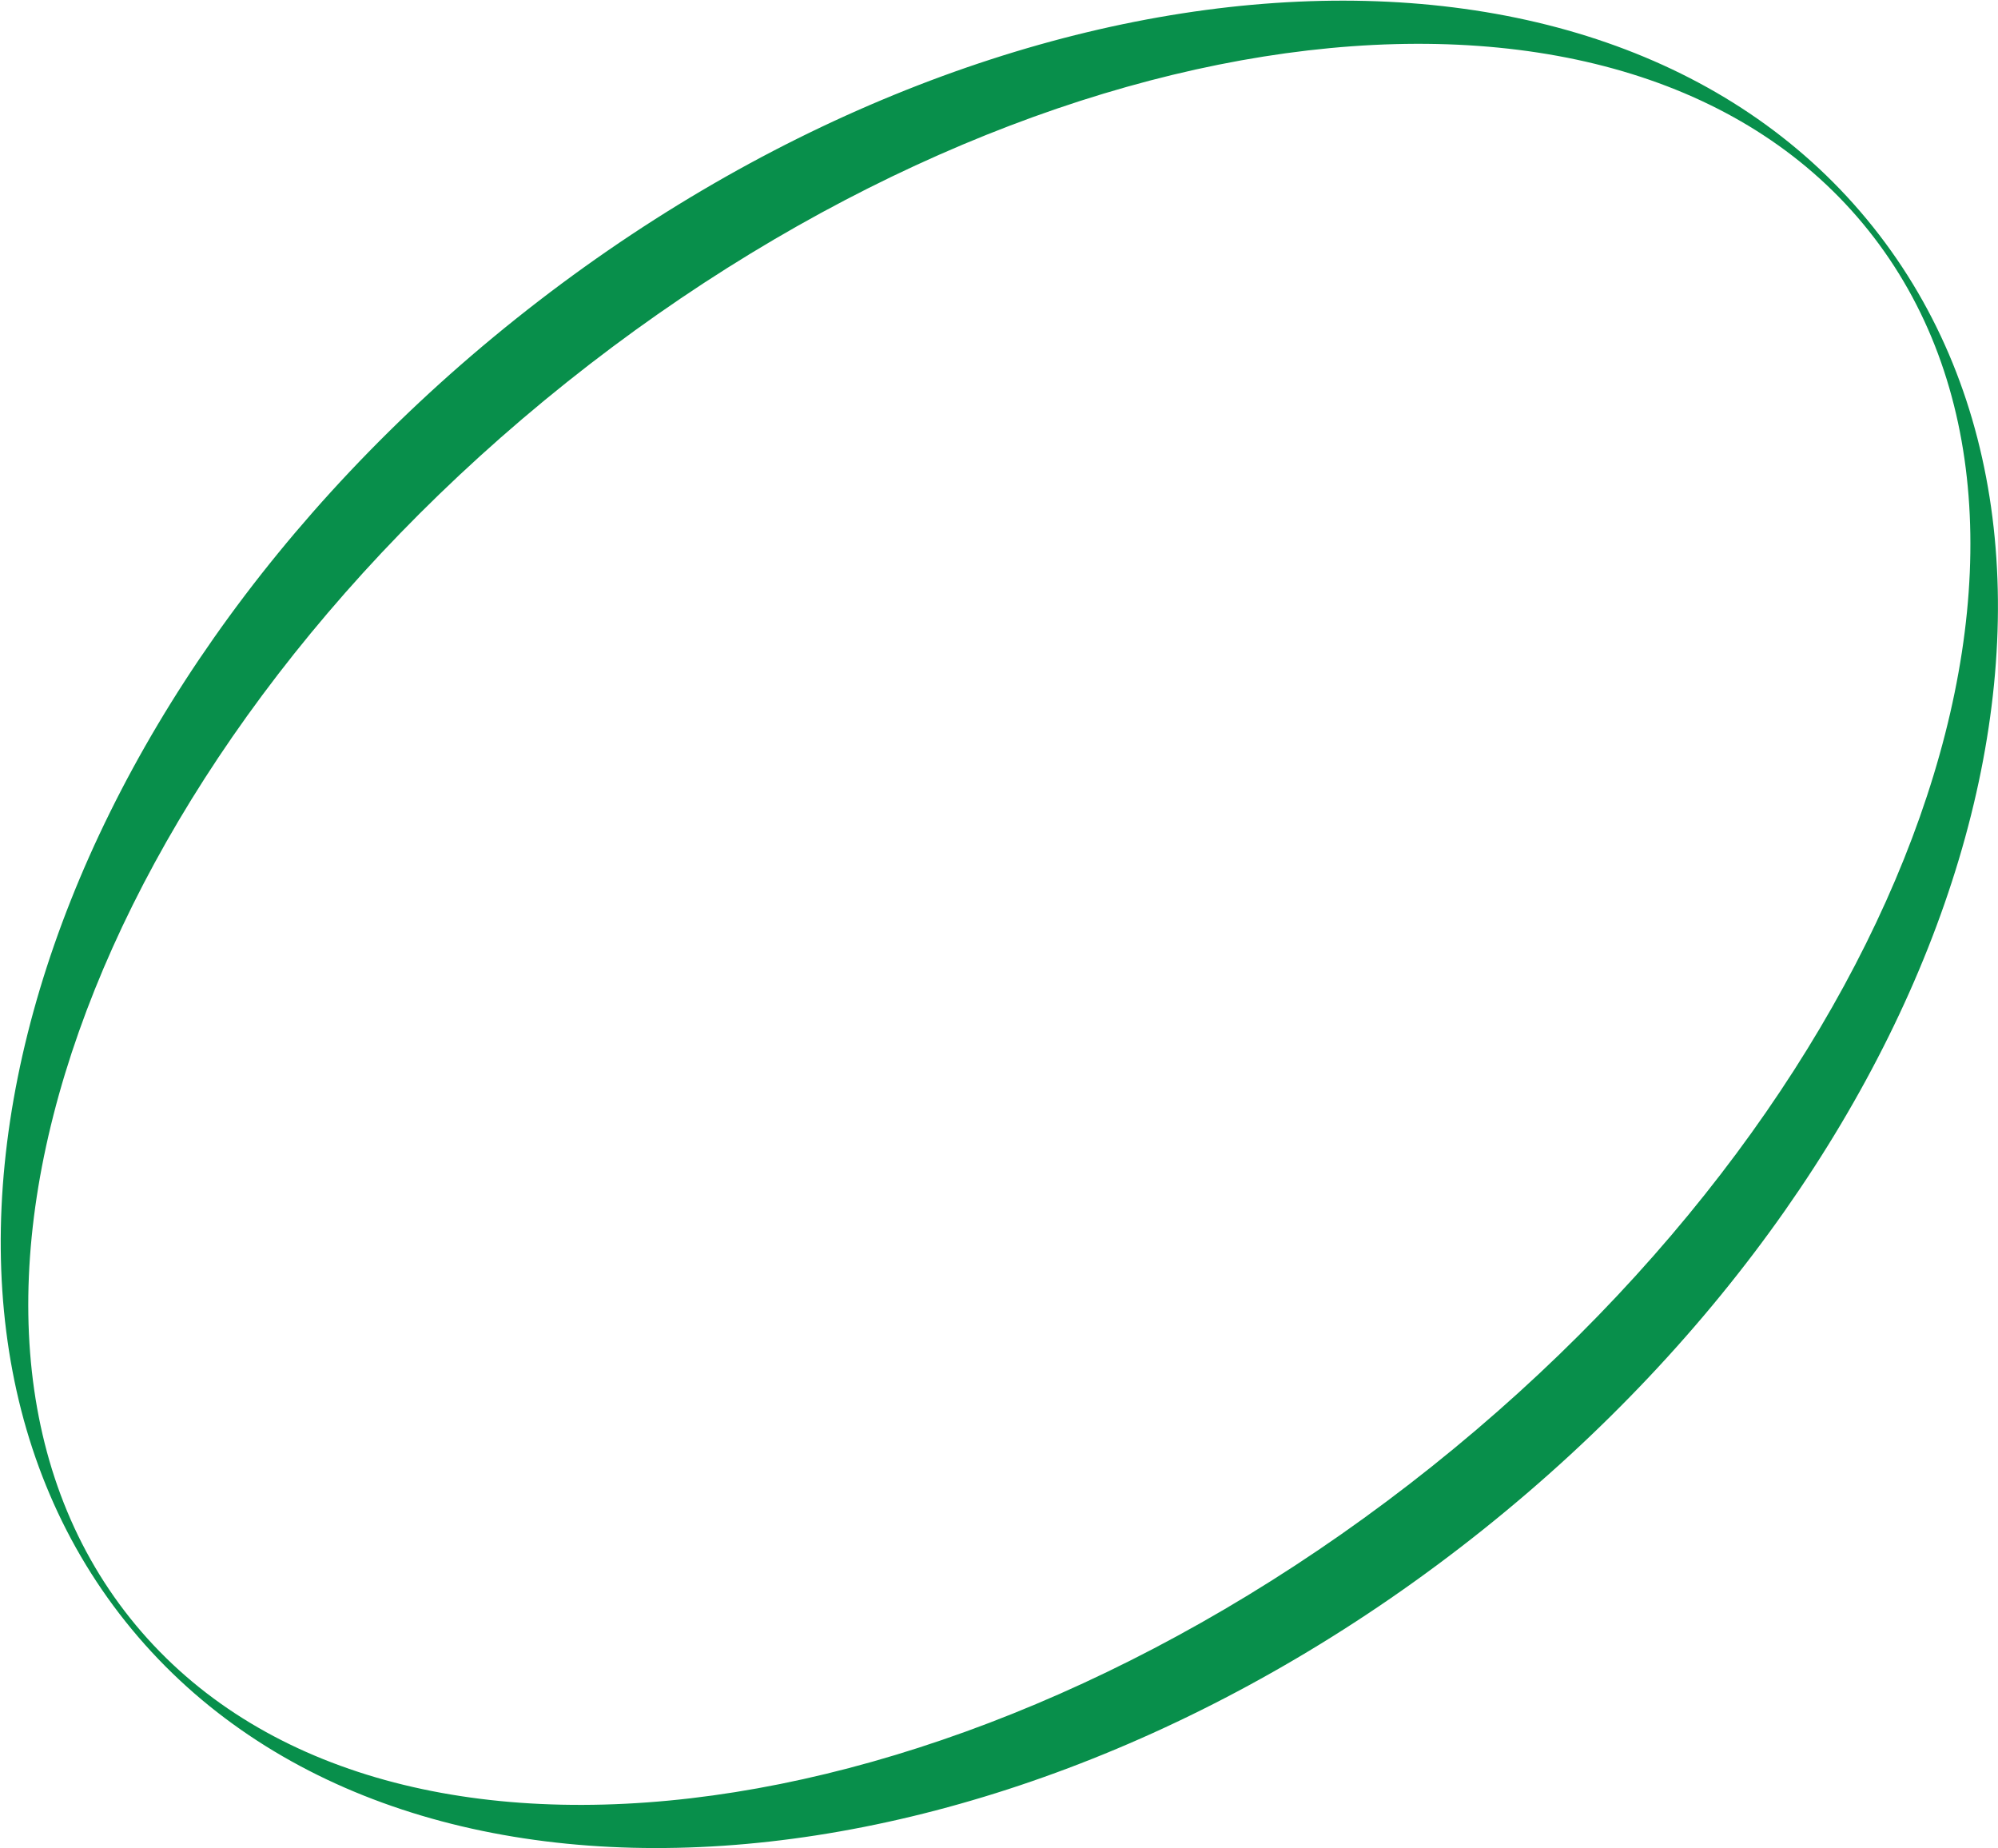 <svg width="1490" height="1378" viewBox="0 0 1490 1378" fill="none" xmlns="http://www.w3.org/2000/svg">
<path fill-rule="evenodd" clip-rule="evenodd" d="M1105.7 1140.79C1465.52 853.566 1595.83 418.56 1396.76 169.176C1197.69 -80.208 744.619 -49.533 384.802 237.69C24.986 524.912 -105.323 959.918 93.747 1209.3C292.818 1458.69 745.885 1428.01 1105.7 1140.79ZM1067.88 1093.41C1425.84 807.658 1571.59 395.063 1393.41 171.848C1215.23 -51.367 780.594 -0.674 422.626 285.073C64.659 570.821 -81.087 983.416 97.094 1206.63C275.275 1429.85 709.91 1379.15 1067.88 1093.41Z" fill="#088F4B"/>
</svg>
